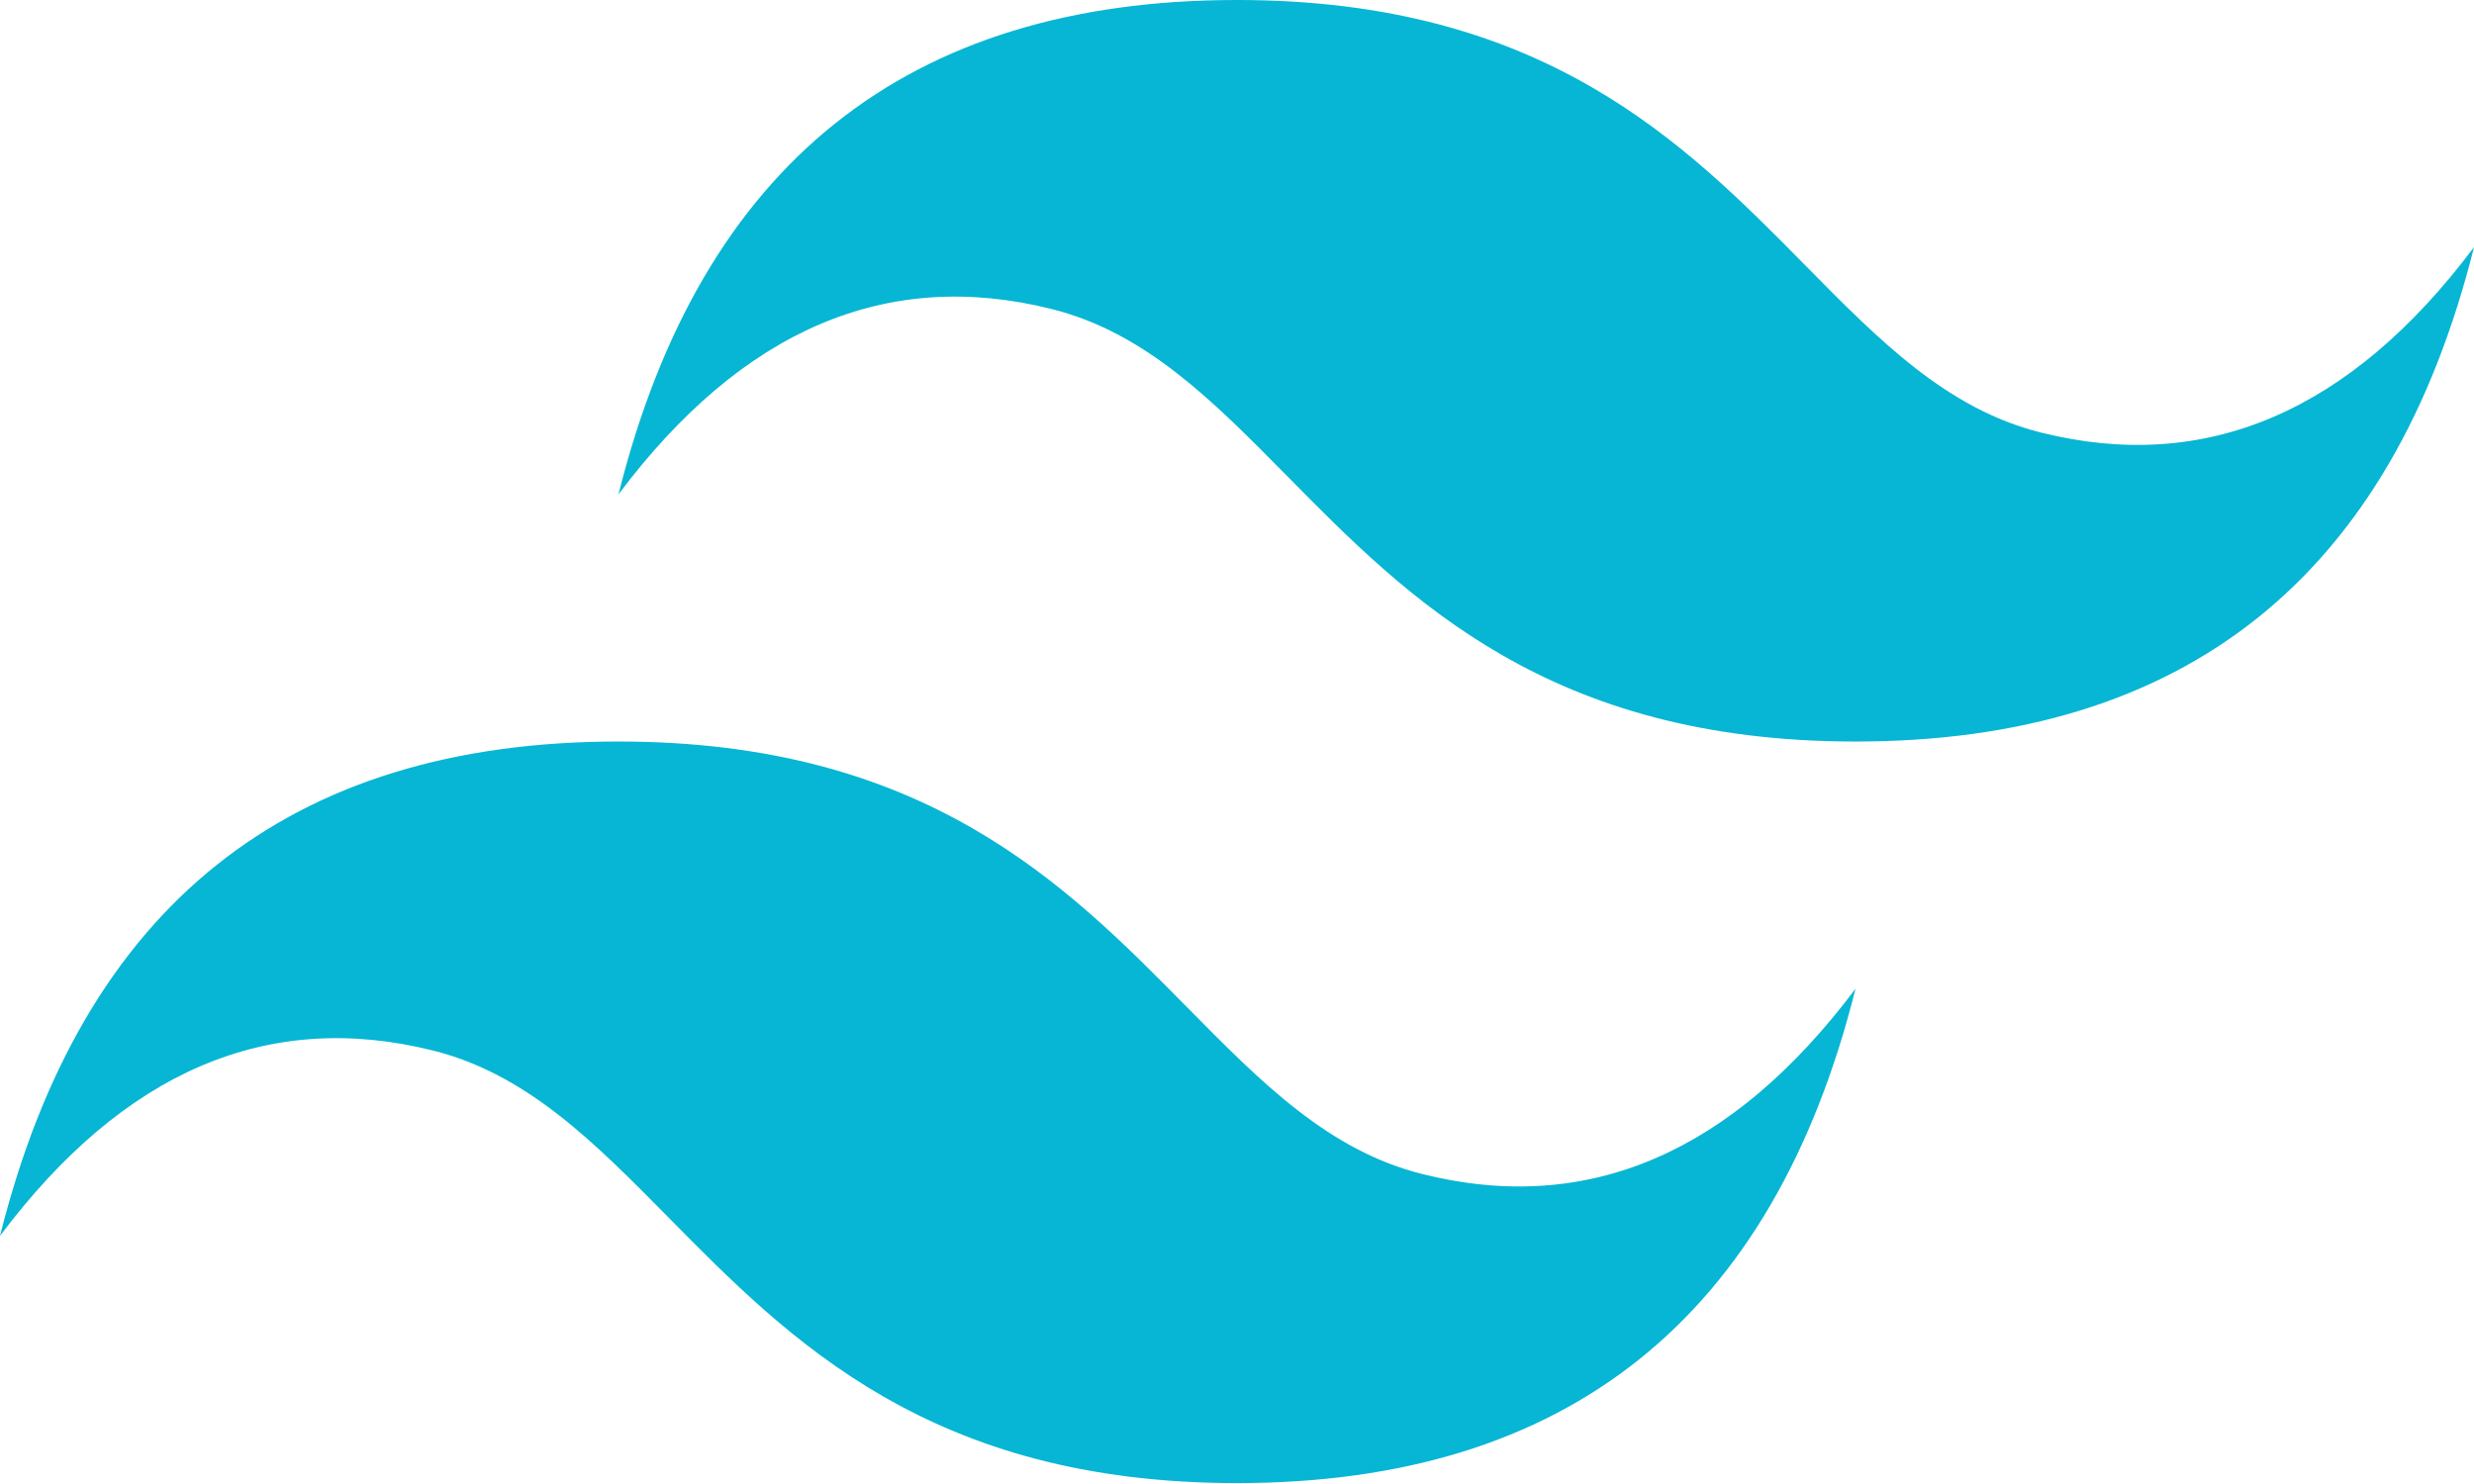 <svg width="100" height="60" viewBox="0 0 100 60" fill="none" xmlns="http://www.w3.org/2000/svg">
<path d="M50 0C36.666 0 28.333 6.663 24.999 19.987C30 13.324 35.833 10.827 42.5 12.492C46.304 13.442 49.022 16.201 52.032 19.253C56.934 24.226 62.607 29.981 75.001 29.981C88.333 29.981 96.668 23.318 100 9.993C95.001 16.656 89.167 19.154 82.5 17.489C78.697 16.539 75.978 13.78 72.969 10.728C68.067 5.755 62.392 0 50 0ZM24.999 29.981C11.667 29.981 3.333 36.644 0 49.969C4.999 43.306 10.833 40.808 17.5 42.474C21.303 43.425 24.021 46.183 27.031 49.234C31.933 54.207 37.608 59.963 50 59.963C63.334 59.963 71.667 53.3 75.001 39.975C70 46.638 64.167 49.137 57.5 47.47C53.696 46.522 50.978 43.761 47.968 40.71C43.066 35.737 37.393 29.981 24.999 29.981Z" fill="#06B6D4"/>
</svg>
